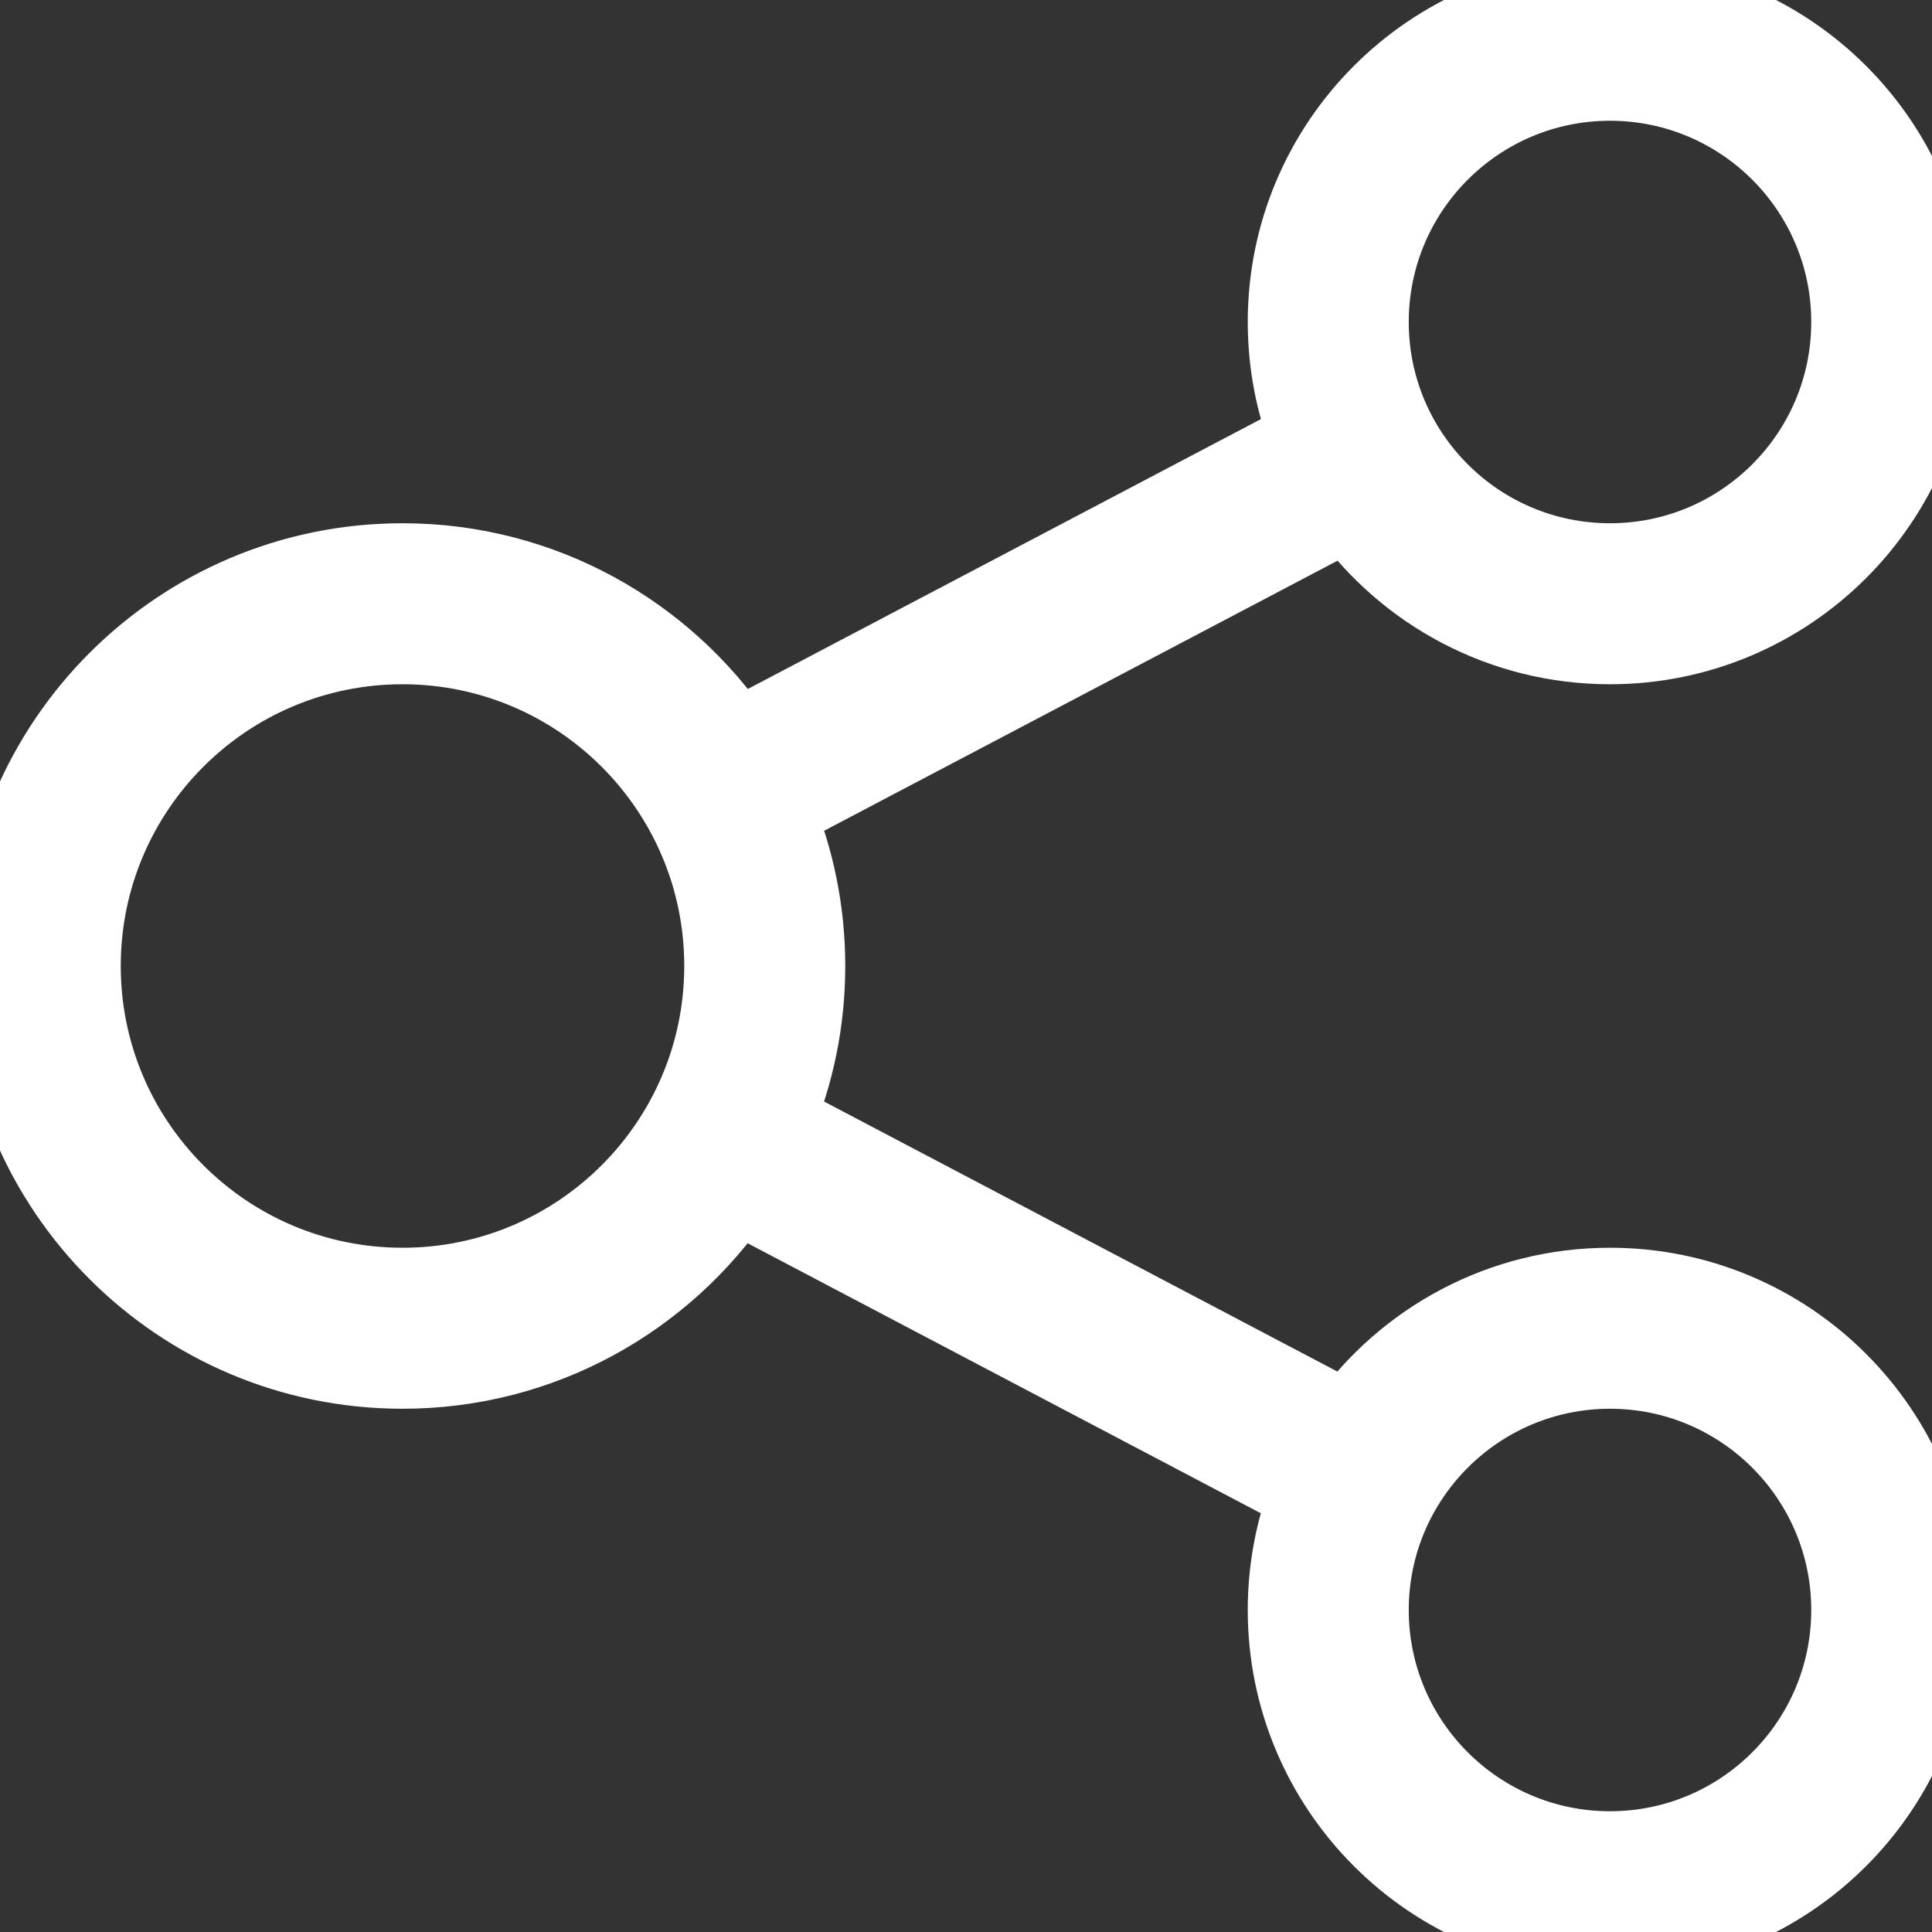 <?xml version="1.0" encoding="UTF-8"?>
<svg width="24px" height="24px" viewBox="0 0 24 24" version="1.1" xmlns="http://www.w3.org/2000/svg" xmlns:xlink="http://www.w3.org/1999/xlink">
    <rect x="0" y="0" width="24" height="24" fill="#333333" stroke="none"/>
    <title>Comp / Icon / Share</title>
    <g id="Comp-/-Icon-/-Share" stroke="none" stroke-width="1" fill="none" fill-rule="evenodd">
        <path d="M16.272,5.451 C16.096,5.001 16,4.512 16,4 C16,1.792 17.792,0 20,0 C22.208,0 24,1.792 24,4 C24,6.208 22.208,8 20,8 C18.661,8 17.475,7.341 16.749,6.33 L9.618,10.081 C9.864,10.672 10,11.32 10,12 C10,12.681 9.864,13.33 9.616,13.922 L16.747,17.673 C17.473,16.66 18.66,16 20,16 C22.208,16 24,17.792 24,20 C24,22.208 22.208,24 20,24 C17.792,24 16,22.208 16,20 C16,19.49 16.096,19.001 16.27,18.553 L9.141,14.802 C8.241,16.128 6.722,17 5,17 C2.24,17 0,14.76 0,12 C0,9.24 2.24,7 5,7 C6.723,7 8.243,7.873 9.143,9.201 L16.272,5.451 Z M20,17 C21.656,17 23,18.344 23,20 C23,21.656 21.656,23 20,23 C18.344,23 17,21.656 17,20 C17,18.344 18.344,17 20,17 Z M5,8 C7.208,8 9,9.792 9,12 C9,14.208 7.208,16 5,16 C2.792,16 1,14.208 1,12 C1,9.792 2.792,8 5,8 Z M20,1 C21.656,1 23,2.344 23,4 C23,5.656 21.656,7 20,7 C18.344,7 17,5.656 17,4 C17,2.344 18.344,1 20,1 Z" stroke="#FFFFFF" fill="#FFFFFF"></path>
    </g>
</svg>